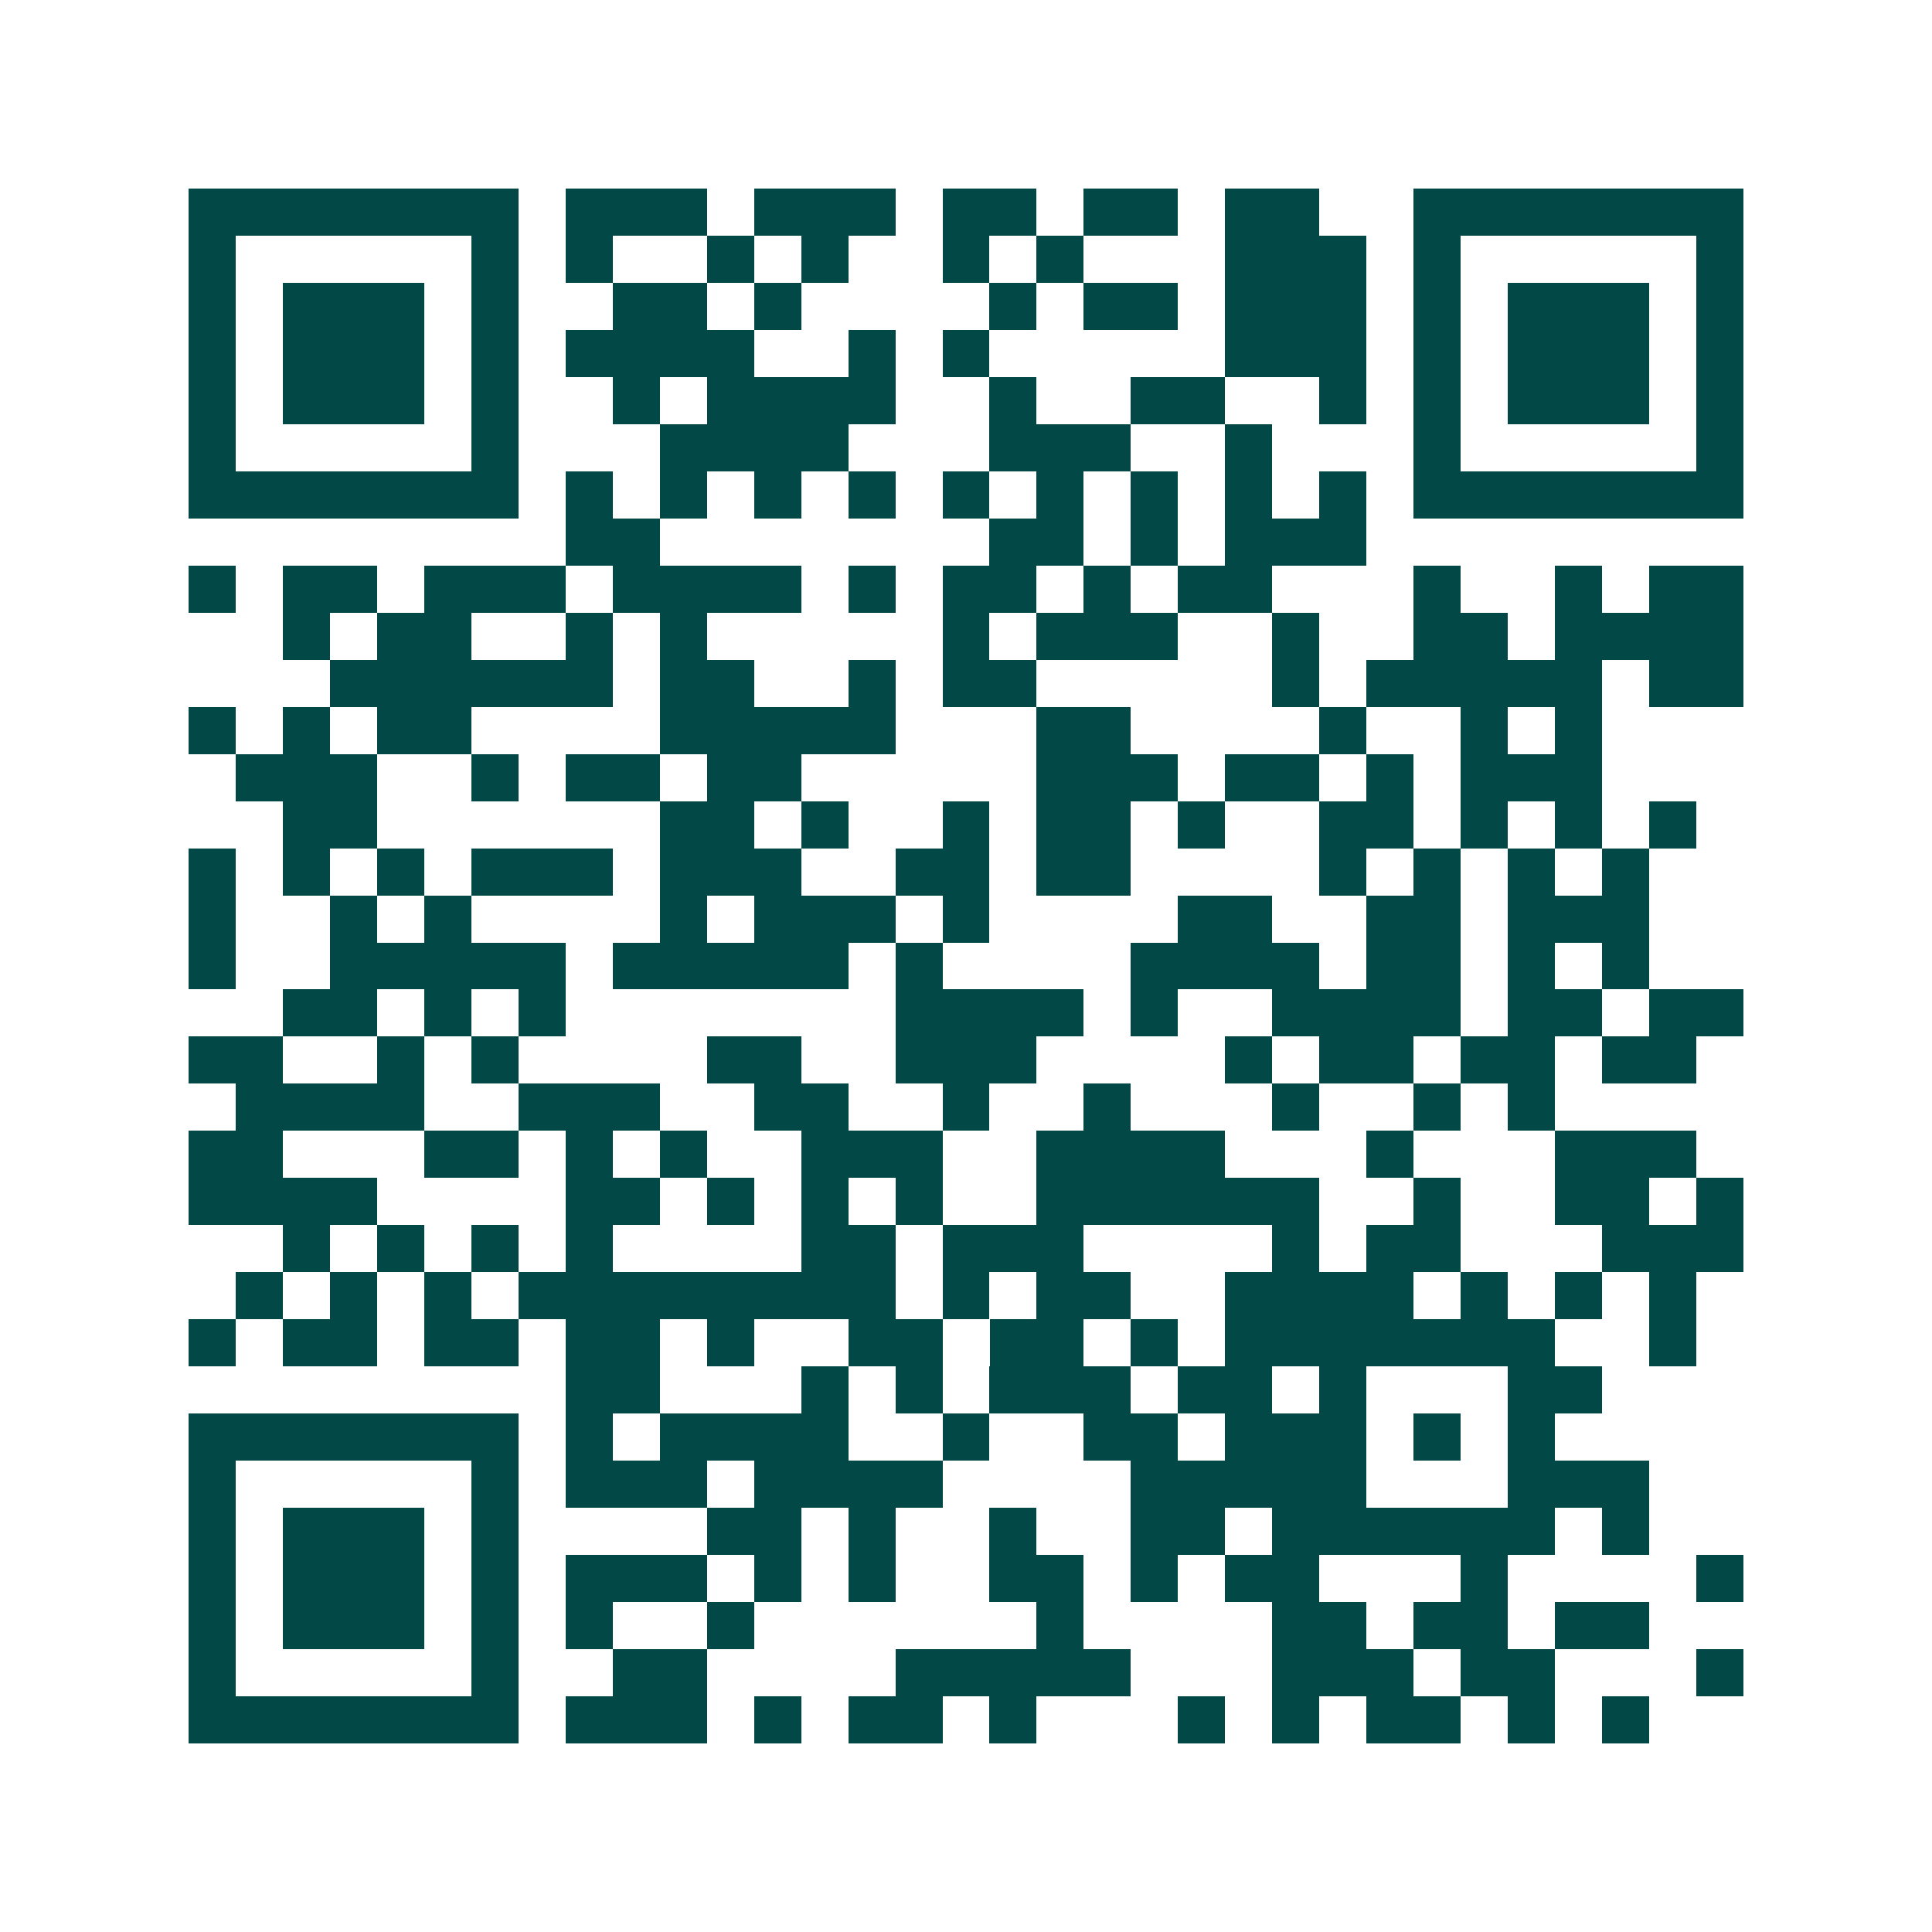 <svg xmlns="http://www.w3.org/2000/svg" width="200" height="200" viewBox="0 0 41 41" shape-rendering="crispEdges"><path fill="#ffffff" d="M0 0h41v41H0z"/><path stroke="#014847" d="M4 4.5h7m1 0h3m1 0h3m1 0h2m1 0h2m1 0h2m2 0h7M4 5.5h1m5 0h1m1 0h1m2 0h1m1 0h1m2 0h1m1 0h1m3 0h3m1 0h1m5 0h1M4 6.5h1m1 0h3m1 0h1m2 0h2m1 0h1m4 0h1m1 0h2m1 0h3m1 0h1m1 0h3m1 0h1M4 7.5h1m1 0h3m1 0h1m1 0h4m2 0h1m1 0h1m5 0h3m1 0h1m1 0h3m1 0h1M4 8.5h1m1 0h3m1 0h1m2 0h1m1 0h4m2 0h1m2 0h2m2 0h1m1 0h1m1 0h3m1 0h1M4 9.5h1m5 0h1m3 0h4m3 0h3m2 0h1m3 0h1m5 0h1M4 10.5h7m1 0h1m1 0h1m1 0h1m1 0h1m1 0h1m1 0h1m1 0h1m1 0h1m1 0h1m1 0h7M12 11.5h2m7 0h2m1 0h1m1 0h3M4 12.5h1m1 0h2m1 0h3m1 0h4m1 0h1m1 0h2m1 0h1m1 0h2m3 0h1m2 0h1m1 0h2M6 13.5h1m1 0h2m2 0h1m1 0h1m5 0h1m1 0h3m2 0h1m2 0h2m1 0h4M7 14.5h6m1 0h2m2 0h1m1 0h2m5 0h1m1 0h5m1 0h2M4 15.5h1m1 0h1m1 0h2m4 0h5m3 0h2m4 0h1m2 0h1m1 0h1M5 16.5h3m2 0h1m1 0h2m1 0h2m5 0h3m1 0h2m1 0h1m1 0h3M6 17.5h2m6 0h2m1 0h1m2 0h1m1 0h2m1 0h1m2 0h2m1 0h1m1 0h1m1 0h1M4 18.5h1m1 0h1m1 0h1m1 0h3m1 0h3m2 0h2m1 0h2m4 0h1m1 0h1m1 0h1m1 0h1M4 19.5h1m2 0h1m1 0h1m4 0h1m1 0h3m1 0h1m4 0h2m2 0h2m1 0h3M4 20.5h1m2 0h5m1 0h5m1 0h1m4 0h4m1 0h2m1 0h1m1 0h1M6 21.5h2m1 0h1m1 0h1m7 0h4m1 0h1m2 0h4m1 0h2m1 0h2M4 22.5h2m2 0h1m1 0h1m4 0h2m2 0h3m4 0h1m1 0h2m1 0h2m1 0h2M5 23.5h4m2 0h3m2 0h2m2 0h1m2 0h1m3 0h1m2 0h1m1 0h1M4 24.5h2m3 0h2m1 0h1m1 0h1m2 0h3m2 0h4m3 0h1m3 0h3M4 25.5h4m4 0h2m1 0h1m1 0h1m1 0h1m2 0h6m2 0h1m2 0h2m1 0h1M6 26.5h1m1 0h1m1 0h1m1 0h1m4 0h2m1 0h3m4 0h1m1 0h2m3 0h3M5 27.5h1m1 0h1m1 0h1m1 0h8m1 0h1m1 0h2m2 0h4m1 0h1m1 0h1m1 0h1M4 28.5h1m1 0h2m1 0h2m1 0h2m1 0h1m2 0h2m1 0h2m1 0h1m1 0h7m2 0h1M12 29.5h2m3 0h1m1 0h1m1 0h3m1 0h2m1 0h1m3 0h2M4 30.5h7m1 0h1m1 0h4m2 0h1m2 0h2m1 0h3m1 0h1m1 0h1M4 31.5h1m5 0h1m1 0h3m1 0h4m4 0h5m3 0h3M4 32.5h1m1 0h3m1 0h1m4 0h2m1 0h1m2 0h1m2 0h2m1 0h6m1 0h1M4 33.5h1m1 0h3m1 0h1m1 0h3m1 0h1m1 0h1m2 0h2m1 0h1m1 0h2m3 0h1m4 0h1M4 34.5h1m1 0h3m1 0h1m1 0h1m2 0h1m6 0h1m4 0h2m1 0h2m1 0h2M4 35.5h1m5 0h1m2 0h2m4 0h5m3 0h3m1 0h2m3 0h1M4 36.5h7m1 0h3m1 0h1m1 0h2m1 0h1m3 0h1m1 0h1m1 0h2m1 0h1m1 0h1"/></svg>
